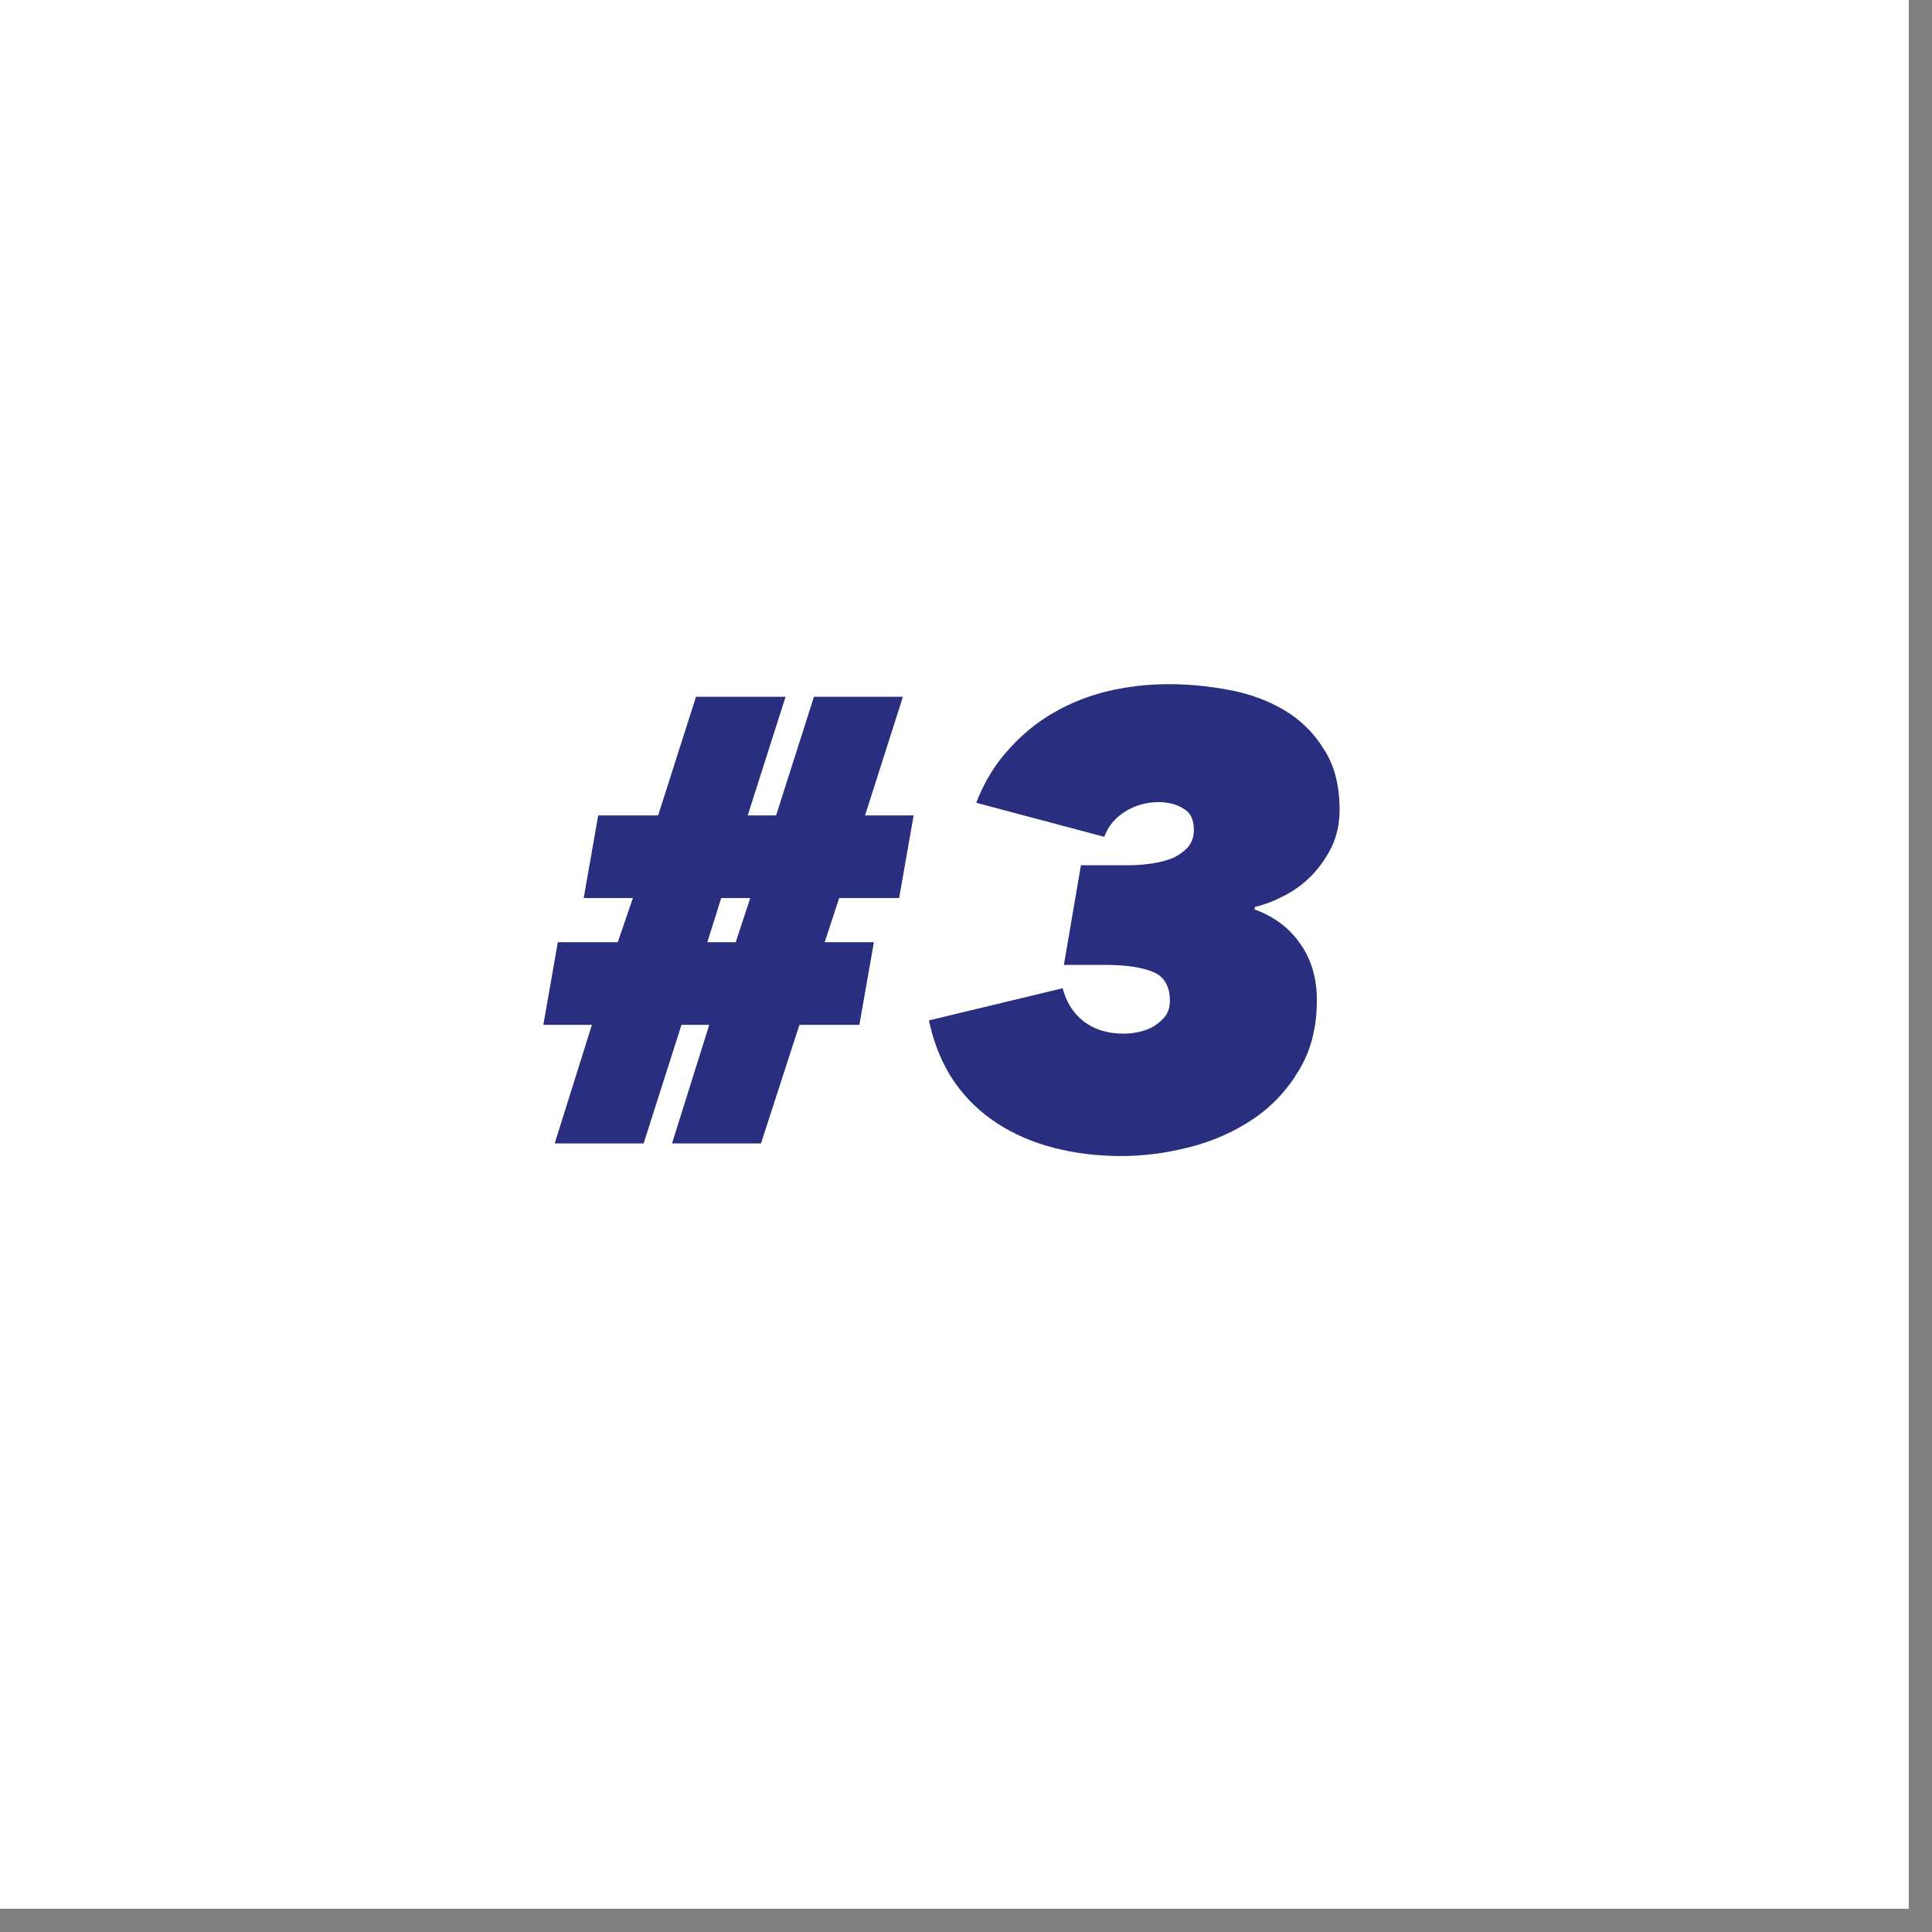 <svg width="49" height="49" viewBox="0 0 49 49" fill="none" xmlns="http://www.w3.org/2000/svg">
<rect x="0" y="0" width="49" height="49" fill="#808080" stroke="none"/>
<rect width="48.411" height="48.411" fill="white"/>
<path d="M21.284 22.776L20.916 23.896H22.164L21.796 25.992H20.276L19.3 29H17.044L17.988 25.992H17.284L16.324 29H14.068L15.012 25.992H13.78L14.148 23.896H15.668L16.052 22.776H14.804L15.172 20.68H16.692L17.652 17.672H19.924L18.964 20.68H19.684L20.644 17.672H22.9L21.94 20.68H23.172L22.804 22.776H21.284ZM18.292 22.776L17.94 23.896H18.66L19.028 22.776H18.292ZM33.399 25.368C33.399 26.061 33.244 26.659 32.935 27.16C32.636 27.661 32.247 28.072 31.767 28.392C31.287 28.712 30.753 28.947 30.167 29.096C29.58 29.245 29.004 29.32 28.439 29.32C27.841 29.32 27.271 29.251 26.727 29.112C26.194 28.973 25.713 28.765 25.287 28.488C24.86 28.211 24.497 27.859 24.199 27.432C23.9 26.995 23.687 26.477 23.559 25.88L26.951 25.064C27.047 25.427 27.228 25.709 27.495 25.912C27.762 26.115 28.098 26.216 28.503 26.216C28.631 26.216 28.764 26.2 28.903 26.168C29.041 26.136 29.164 26.088 29.271 26.024C29.388 25.949 29.484 25.864 29.559 25.768C29.634 25.661 29.671 25.533 29.671 25.384C29.671 25.011 29.527 24.765 29.239 24.648C28.951 24.531 28.551 24.472 28.039 24.472H26.983L27.415 21.944H28.631C28.834 21.944 29.036 21.928 29.239 21.896C29.442 21.864 29.617 21.816 29.767 21.752C29.916 21.677 30.039 21.587 30.135 21.48C30.231 21.363 30.279 21.219 30.279 21.048C30.279 20.781 30.188 20.6 30.007 20.504C29.836 20.397 29.628 20.344 29.383 20.344C29.073 20.344 28.791 20.424 28.535 20.584C28.279 20.744 28.103 20.957 28.007 21.224L24.759 20.36C24.962 19.837 25.233 19.389 25.575 19.016C25.916 18.632 26.3 18.317 26.727 18.072C27.154 17.827 27.612 17.645 28.103 17.528C28.604 17.411 29.116 17.352 29.639 17.352C30.14 17.352 30.647 17.4 31.159 17.496C31.681 17.592 32.151 17.763 32.567 18.008C32.983 18.253 33.319 18.584 33.575 19C33.842 19.405 33.975 19.917 33.975 20.536C33.975 20.888 33.906 21.208 33.767 21.496C33.628 21.773 33.452 22.019 33.239 22.232C33.036 22.435 32.807 22.6 32.551 22.728C32.306 22.856 32.066 22.947 31.831 23L31.815 23.064C32.316 23.245 32.706 23.539 32.983 23.944C33.26 24.339 33.399 24.813 33.399 25.368Z" fill="#292F7E"/>
</svg>
